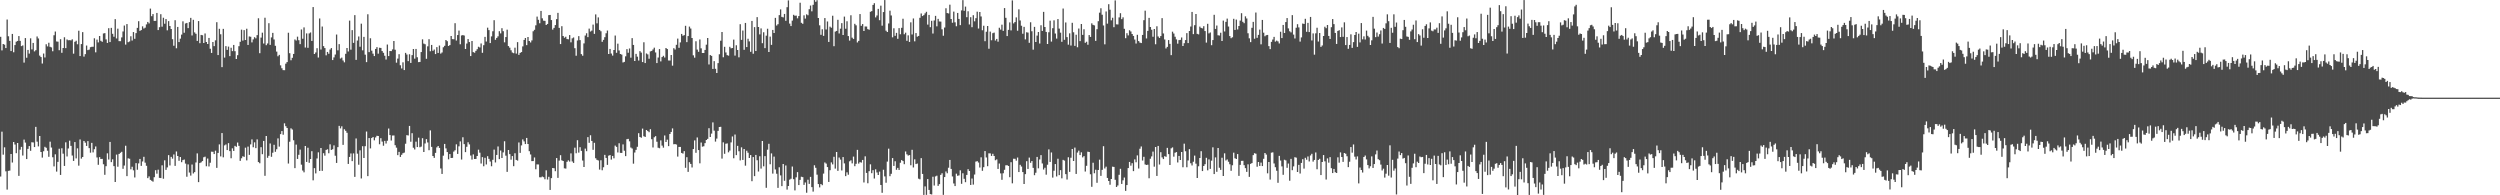 <?xml version="1.0" encoding="UTF-8"?>
<svg xmlns="http://www.w3.org/2000/svg" width="1920" height="150">
  <path d="M0 28.258h1v107.334H0zM1 38.683h1v62.443H1zM2 33.776h1v85.008H2zM3 34.327h1v78.849H3zM4 36.920h1v94.647H4zM5 15.019h1v130.578H5zM6 27.843h1v103.399H6zM7 31.399h1v99.604H7zM8 39.201h1v79.083H8zM9 26.086h1v98.766H9zM10 40.163h1v68.915H10zM11 34.632h1v76.365H11zM12 31.980h1v85.673H12zM13 31.442h1v78.373H13zM14 27.709h1v107.356H14zM15 31.407h1v83.557H15zM16 35.447h1v77.332H16zM17 34.871h1v84.567H17zM18 48.057h1v59.161H18zM19 29.211h1v80.282H19zM20 44.334h1v77.809H20zM21 38.350h1v75.966H21zM22 41.177h1v70.983H22zM23 29.439h1v86.392H23zM24 37.916h1v71.325H24zM25 32.958h1v76.441H25zM26 39.467h1v73.471H26zM27 38.534h1v58.891H27zM28 27.980h1v80.837H28zM29 29.523h1v82.894H29zM30 42.699h1v61.766H30zM31 43.816h1v72.925H31zM32 48.802h1v72.245H32zM33 41.107h1v75.071H33zM34 44.130h1v68.607H34zM35 33.996h1v79.538H35zM36 35.611h1v80.137H36zM37 32.826h1v87.574H37zM38 35.962h1v72.854H38zM39 36.411h1v76.917H39zM40 39.362h1v81.442H40zM41 27.060h1v100.742H41zM42 24.200h1v94.331H42zM43 31.831h1v99.969H43zM44 32.023h1v92.275H44zM45 38.557h1v75.668H45zM46 30.096h1v104.231H46zM47 40.556h1v73.308H47zM48 36.881h1v81.132H48zM49 28.623h1v98.832H49zM50 36.968h1v72.347H50zM51 30.316h1v89.866H51zM52 30.906h1v83.117H52zM53 30.825h1v77.231H53zM54 31.041h1v80.969H54zM55 30.208h1v89.245H55zM56 41.193h1v82.401H56zM57 32.115h1v76.969H57zM58 31.281h1v90.385H58zM59 34.008h1v79.894H59zM60 23.602h1v103.606H60zM61 43.067h1v64.048H61zM62 33.858h1v87.937H62zM63 24.666h1v95.921H63zM64 43.490h1v64.772H64zM65 41.559h1v67.993H65zM66 34.968h1v77.109H66zM67 38.477h1v69.907H67zM68 38.090h1v75.662H68zM69 36.230h1v80.996H69zM70 35.929h1v73.784H70zM71 35.887h1v81.177H71zM72 29.387h1v85.214H72zM73 40.186h1v72.309H73zM74 30.407h1v90.534H74zM75 32.548h1v94.038H75zM76 27.636h1v93.046H76zM77 31.336h1v90.767H77zM78 32.113h1v89.918H78zM79 25.685h1v100.477H79zM80 25.431h1v108.826H80zM81 30.248h1v97.413H81zM82 32.987h1v84.785H82zM83 21.656h1v100.883H83zM84 32.331h1v76.683H84zM85 21.387h1v103.126H85zM86 25.935h1v96.409H86zM87 28.233h1v99.342H87zM88 14.702h1v125.077H88zM89 29.550h1v89.163H89zM90 22.020h1v106.050H90zM91 31.589h1v86.657H91zM92 31.657h1v85.693H92zM93 28.710h1v87.857H93zM94 24.190h1v105.432H94zM95 19.588h1v107.519H95zM96 34.255h1v77.671H96zM97 18.479h1v116.778H97zM98 32.386h1v89.207H98zM99 31.837h1v90.054H99zM100 27.860h1v102.211H100zM101 31.153h1v96.909H101zM102 24.603h1v106.189H102zM103 29.824h1v106.464H103zM104 25.469h1v99.836H104zM105 21.415h1v108.958H105zM106 16.288h1v109.211H106zM107 23.710h1v98.340H107zM108 23.089h1v104.278H108zM109 20.210h1v103.775H109zM110 21.923h1v98.494H110zM111 21.243h1v103.685H111zM112 18.758h1v108.560H112zM113 16.827h1v119.964H113zM114 17.976h1v117.477H114zM115 6.630h1v131.504H115zM116 12.459h1v126.367H116zM117 10.802h1v128.693H117zM118 16.101h1v119.967H118zM119 16.019h1v114.713H119zM120 9.932h1v123.432H120zM121 23.088h1v107.195H121zM122 20.904h1v115.700H122zM123 10.914h1v125.825H123zM124 20.482h1v106.517H124zM125 13.619h1v123.634H125zM126 18.204h1v104.916H126zM127 14.657h1v115.782H127zM128 23.288h1v105.288H128zM129 16.251h1v102.890H129zM130 19.953h1v107.128H130zM131 22.279h1v98.205H131zM132 30.090h1v91.768H132zM133 35.134h1v83.490H133zM134 15.507h1v111.893H134zM135 37.074h1v79.271H135zM136 20.694h1v99.124H136zM137 32.289h1v91.194H137zM138 29.699h1v90.857H138zM139 26.584h1v97.998H139zM140 16.391h1v106.568H140zM141 25.123h1v97.382H141zM142 18.032h1v107.619H142zM143 17.614h1v118.115H143zM144 21.630h1v104.624H144zM145 16.986h1v115.518H145zM146 13.738h1v121.128H146zM147 27.229h1v99.123H147zM148 15.197h1v118.046H148zM149 24.870h1v107.321H149zM150 25.970h1v98.824H150zM151 31.427h1v86.394H151zM152 16.193h1v123.668H152zM153 33.161h1v92.089H153zM154 26.805h1v97.890H154zM155 27.076h1v96.640H155zM156 33.014h1v87.787H156zM157 25.725h1v94.614H157zM158 32.262h1v95.453H158zM159 33.792h1v87.957H159zM160 29.115h1v98.722H160zM161 37.408h1v87.593H161zM162 40.676h1v75.789H162zM163 32.260h1v84.309H163zM164 35.439h1v82.885H164zM165 30.996h1v84.706H165zM166 17.067h1v111.872H166zM167 42.307h1v75.163H167zM168 22.113h1v88.772H168zM169 26.309h1v93.815H169zM170 51.582h1v50.601H170zM171 22.187h1v98.660H171zM172 44.229h1v67.415H172zM173 35.446h1v75.496H173zM174 38.289h1v76.940H174zM175 35.790h1v74.131H175zM176 43.118h1v72.955H176zM177 36.662h1v84.861H177zM178 39.285h1v74.641H178zM179 34.520h1v81.391H179zM180 39.311h1v72.718H180zM181 45.336h1v67.402H181zM182 42.409h1v67.040H182zM183 35.460h1v76.587H183zM184 32.110h1v91.441H184zM185 22.780h1v98.761H185zM186 31.157h1v88.856H186zM187 23.128h1v97.331H187zM188 30.698h1v82.708H188zM189 22.056h1v101.125H189zM190 34.504h1v78.081H190zM191 28.003h1v90.944H191zM192 28.205h1v82.672H192zM193 32.552h1v74.508H193zM194 30.244h1v82.876H194zM195 28.576h1v80.718H195zM196 29.450h1v84.337H196zM197 27.000h1v80.038H197zM198 14.014h1v110.475H198zM199 40.863h1v84.501H199zM200 28.898h1v84.159H200zM201 25.086h1v93.335H201zM202 33.456h1v74.802H202zM203 13.599h1v121.440H203zM204 34.722h1v69.741H204zM205 33.381h1v87.827H205zM206 17.836h1v101.831H206zM207 34.458h1v75.734H207zM208 28.709h1v91.699H208zM209 25.253h1v92.044H209zM210 30.331h1v80.859H210zM211 35.180h1v81.412H211zM212 39.606h1v75.018H212zM213 43.235h1v63.055H213zM214 42.120h1v70.463H214zM215 50.191h1v52.845H215zM216 52.424h1v48.225H216zM217 53.864h1v49.609H217zM218 53.888h1v40.836H218zM219 48.882h1v48.048H219zM220 47.682h1v50.605H220zM221 25.118h1v100.479H221zM222 40.857h1v68.006H222zM223 46.263h1v52.297H223zM224 44.413h1v55.050H224zM225 41.409h1v66.292H225zM226 30.327h1v98.799H226zM227 31.127h1v79.925H227zM228 28.158h1v93.912H228zM229 30.885h1v88.011H229zM230 33.895h1v81.013H230zM231 22.616h1v103.873H231zM232 29.733h1v101.246H232zM233 21.043h1v111.334H233zM234 36.500h1v75.605H234zM235 25.644h1v98.714H235zM236 36.716h1v76.742H236zM237 25.659h1v99.351H237zM238 24.920h1v97.193H238zM239 31.424h1v84.702H239zM240 5.433h1v133.087H240zM241 41.491h1v87.645H241zM242 40.300h1v92.846H242zM243 37.040h1v84.670H243zM244 44.194h1v72.819H244zM245 14.198h1v117.083H245zM246 38.063h1v75.586H246zM247 20.364h1v110.850H247zM248 35.428h1v82.226H248zM249 36.898h1v82.663H249zM250 42.472h1v72.672H250zM251 39.893h1v74.750H251zM252 41.276h1v76.420H252zM253 38.022h1v72.840H253zM254 36.930h1v78.227H254zM255 46.123h1v68.538H255zM256 44.062h1v67.600H256zM257 41.891h1v77.737H257zM258 26.548h1v98.590H258zM259 38.663h1v74.312H259zM260 33.876h1v62.790H260zM261 44.958h1v53.635H261zM262 44.223h1v52.793H262zM263 46.424h1v64.820H263zM264 47.895h1v51.366H264zM265 41.317h1v59.129H265zM266 36.872h1v65.142H266zM267 39.500h1v86.392H267zM268 15.798h1v104.703H268zM269 38.148h1v79.696H269zM270 23.159h1v100.604H270zM271 32.915h1v84.900H271zM272 11.601h1v124.257H272zM273 45.995h1v60.339H273zM274 31.109h1v86.898H274zM275 28.008h1v98.533H275zM276 35.885h1v79.594H276zM277 18.161h1v118.919H277zM278 38.661h1v73.645H278zM279 28.294h1v93.037H279zM280 41.966h1v70.320H280zM281 47.717h1v53.311H281zM282 10.932h1v124.348H282zM283 40.061h1v65.957H283zM284 29.385h1v84.601H284zM285 38.897h1v67.145H285zM286 41.213h1v64.023H286zM287 43.081h1v64.697H287zM288 37.561h1v67.994H288zM289 36.184h1v68.088H289zM290 41.209h1v63.229H290zM291 36.678h1v74.128H291zM292 36.794h1v69.327H292zM293 39.239h1v69.529H293zM294 40.533h1v71.380H294zM295 42.819h1v65.346H295zM296 45.703h1v64.514H296zM297 34.189h1v73.892H297zM298 43.055h1v55.674H298zM299 39.184h1v64.570H299zM300 39.249h1v68.677H300zM301 37.935h1v66.134H301zM302 31.479h1v72.561H302zM303 38.200h1v73.336H303zM304 48.144h1v65.281H304zM305 45.015h1v74.140H305zM306 41.617h1v75.031H306zM307 50.111h1v70.402H307zM308 52.602h1v66.288H308zM309 47.846h1v69.815H309zM310 53.819h1v63.360H310zM311 40.596h1v69.786H311zM312 41.870h1v61.937H312zM313 46.974h1v57.086H313zM314 41.674h1v55.037H314zM315 48.328h1v60.503H315zM316 42.337h1v59.985H316zM317 37.627h1v75.826H317zM318 45.054h1v69.714H318zM319 37.604h1v71.216H319zM320 43.976h1v68.954H320zM321 47.738h1v57.977H321zM322 47.562h1v65.521H322zM323 39.965h1v72.627H323zM324 30.197h1v75.941H324zM325 33.464h1v83.293H325zM326 33.980h1v76.193H326zM327 45.151h1v61.687H327zM328 35.571h1v73.840H328zM329 30.127h1v85.252H329zM330 39.353h1v60.777H330zM331 34.517h1v78.256H331zM332 39.023h1v80.765H332zM333 38.017h1v83.223H333zM334 41.520h1v75.865H334zM335 36.200h1v77.021H335zM336 40.669h1v71.446H336zM337 34.965h1v78.668H337zM338 41.184h1v88.210H338zM339 40.316h1v93.285H339zM340 36.320h1v83.254H340zM341 35.198h1v75.344H341zM342 30.715h1v83.264H342zM343 31.646h1v85.163H343zM344 35.322h1v87.028H344zM345 34.594h1v83.745H345zM346 27.653h1v93.675H346zM347 30.077h1v91.167H347zM348 30.136h1v86.278H348zM349 17.835h1v97.577H349zM350 31.121h1v79.726H350zM351 26.911h1v91.285H351zM352 23.522h1v88.866H352zM353 34.010h1v74.596H353zM354 27.226h1v95.275H354zM355 26.927h1v78.477H355zM356 27.284h1v83.429H356zM357 37.620h1v79.221H357zM358 33.447h1v79.315H358zM359 29.980h1v79.270H359zM360 32.295h1v78.601H360zM361 43.078h1v76.382H361zM362 31.481h1v91.084H362zM363 40.040h1v78.563H363zM364 40.520h1v81.593H364zM365 39.044h1v83.005H365zM366 37.768h1v82.040H366zM367 35.914h1v79.011H367zM368 36.452h1v80.781H368zM369 33.357h1v92.249H369zM370 40.557h1v80.140H370zM371 34.713h1v92.995H371zM372 28.330h1v92.854H372zM373 31.898h1v94.386H373zM374 21.241h1v98.713H374zM375 23.154h1v98.851H375zM376 33.061h1v91.020H376zM377 27.967h1v99.734H377zM378 24.029h1v98.712H378zM379 15.498h1v99.402H379zM380 30.587h1v94.172H380zM381 29.143h1v89.865H381zM382 27.901h1v84.560H382zM383 23.941h1v98.267H383zM384 25.667h1v89.968H384zM385 21.677h1v99.651H385zM386 23.945h1v93.085H386zM387 32.495h1v75.995H387zM388 28.449h1v91.119H388zM389 22.784h1v109.200H389zM390 35.373h1v79.810H390zM391 36.633h1v81.726H391zM392 38.605h1v84.014H392zM393 40.339h1v79.517H393zM394 40.856h1v86.799H394zM395 36.632h1v81.075H395zM396 41.159h1v81.649H396zM397 32.338h1v90.996H397zM398 42.151h1v67.245H398zM399 40.586h1v76.794H399zM400 39.976h1v71.673H400zM401 35.635h1v71.442H401zM402 30.683h1v77.920H402zM403 29.170h1v81.487H403zM404 34.680h1v71.264H404zM405 28.415h1v82.171H405zM406 31.465h1v84.644H406zM407 32.603h1v86.022H407zM408 31.022h1v92.707H408zM409 24.006h1v99.671H409zM410 22.899h1v98.025H410zM411 19.435h1v110.565H411zM412 12.752h1v113.495H412zM413 15.228h1v111.075H413zM414 17.849h1v118.316H414zM415 8.403h1v127.792H415zM416 14.095h1v121.465H416zM417 15.877h1v120.220H417zM418 16.031h1v121.652H418zM419 19.200h1v111.630H419zM420 18.399h1v119.491H420zM421 11.616h1v124.161H421zM422 11.449h1v134.445H422zM423 15.412h1v121.398H423zM424 22.710h1v106.333H424zM425 21.418h1v107.814H425zM426 19.272h1v112.223H426zM427 14.702h1v106.704H427zM428 9.880h1v126.745H428zM429 21.416h1v101.920H429zM430 33.838h1v85.332H430zM431 20.118h1v103.007H431zM432 27.630h1v96.022H432zM433 28.979h1v100.278H433zM434 28.189h1v101.310H434zM435 30.025h1v94.246H435zM436 30.197h1v92.954H436zM437 26.919h1v97.179H437zM438 32.531h1v85.270H438zM439 29.419h1v94.585H439zM440 28.778h1v96.371H440zM441 37.041h1v76.375H441zM442 42.784h1v74.918H442zM443 31.080h1v76.585H443zM444 27.742h1v89.469H444zM445 30.846h1v82.209H445zM446 41.599h1v74.260H446zM447 42.794h1v80.491H447zM448 33.340h1v94.912H448zM449 27.310h1v86.837H449zM450 25.558h1v90.588H450zM451 28.500h1v76.822H451zM452 21.971h1v87.678H452zM453 24.230h1v79.665H453zM454 23.515h1v84.743H454zM455 18.900h1v96.131H455zM456 26.001h1v83.673H456zM457 11.080h1v110.452H457zM458 17.933h1v104.831H458zM459 13.350h1v109.894H459zM460 22.983h1v107.250H460zM461 23.990h1v99.075H461zM462 32.106h1v98.645H462zM463 30.612h1v97.830H463zM464 28.561h1v90.383H464zM465 25.562h1v95.726H465zM466 23.475h1v103.155H466zM467 41.451h1v78.107H467zM468 37.576h1v81.536H468zM469 41.097h1v81.472H469zM470 42.696h1v77.074H470zM471 38.410h1v83.181H471zM472 27.300h1v84.533H472zM473 40.536h1v72.245H473zM474 33.540h1v83.534H474zM475 38.756h1v71.273H475zM476 41.459h1v75.920H476zM477 41.940h1v75.533H477zM478 47.958h1v62.925H478zM479 47.508h1v68.267H479zM480 43.242h1v76.671H480zM481 37.732h1v69.159H481zM482 40.519h1v66.137H482zM483 37.199h1v71.342H483zM484 44.269h1v69.050H484zM485 29.282h1v84.765H485zM486 34.501h1v91.191H486zM487 46.851h1v70.310H487zM488 41.366h1v73.746H488zM489 43.540h1v69.192H489zM490 46.498h1v55.795H490zM491 39.255h1v65.983H491zM492 40.385h1v65.407H492zM493 47.691h1v51.094H493zM494 32.440h1v72.201H494zM495 48.443h1v56.721H495zM496 41.048h1v58.773H496zM497 41.802h1v58.852H497zM498 45.103h1v56.418H498zM499 39.471h1v59.738H499zM500 39.101h1v67.811H500zM501 37.999h1v75.238H501zM502 36.600h1v68.805H502zM503 40.281h1v64.289H503zM504 48.416h1v60.442H504zM505 44.190h1v69.256H505zM506 37.693h1v76.170H506zM507 47.141h1v60.676H507zM508 43.814h1v68.023H508zM509 42.831h1v70.561H509zM510 44.201h1v59.855H510zM511 36.888h1v72.190H511zM512 37.707h1v69.555H512zM513 46.448h1v65.801H513zM514 46.471h1v56.466H514zM515 42.253h1v59.094H515zM516 50.444h1v48.141H516zM517 37.016h1v73.777H517zM518 38.038h1v72.604H518zM519 34.425h1v76.589H519zM520 29.634h1v90.611H520zM521 36.711h1v76.148H521zM522 32.575h1v80.275H522zM523 26.049h1v91.413H523zM524 27.425h1v90.520H524zM525 26.999h1v89.071H525zM526 19.806h1v109.049H526zM527 32.375h1v88.339H527zM528 27.718h1v104.282H528zM529 20.443h1v104.132H529zM530 21.931h1v103.951H530zM531 29.197h1v99.410H531zM532 42.514h1v71.957H532zM533 44.298h1v63.542H533zM534 31.669h1v85.671H534zM535 38.105h1v67.467H535zM536 39.774h1v75.471H536zM537 30.327h1v95.120H537zM538 37.121h1v72.342H538zM539 40.690h1v71.926H539zM540 40.712h1v71.609H540zM541 38.358h1v71.567H541zM542 34.281h1v73.261H542zM543 29.198h1v77.432H543zM544 49.514h1v48.922H544zM545 42.266h1v62.963H545zM546 42.911h1v59.676H546zM547 52.930h1v41.060H547zM548 46.925h1v53.434H548zM549 52.825h1v55.935H549zM550 56.047h1v50.421H550zM551 48.499h1v51.998H551zM552 41.666h1v55.855H552zM553 31.308h1v66.091H553zM554 24.566h1v97.233H554zM555 43.991h1v65.299H555zM556 35.931h1v82.209H556zM557 40.302h1v70.067H557zM558 42.331h1v67.784H558zM559 42.760h1v74.234H559zM560 35.931h1v79.753H560zM561 37.095h1v72.264H561zM562 36.865h1v67.921H562zM563 30.427h1v91.103H563zM564 42.718h1v60.627H564zM565 34.761h1v84.368H565zM566 38.425h1v73.595H566zM567 44.029h1v72.157H567zM568 18.593h1v104.606H568zM569 30.621h1v82.513H569zM570 23.469h1v99.353H570zM571 38.261h1v76.178H571zM572 17.602h1v109.656H572zM573 36.168h1v79.617H573zM574 29.741h1v87.544H574zM575 31.784h1v89.574H575zM576 39.769h1v79.326H576zM577 16.071h1v123.070H577zM578 41.284h1v79.323H578zM579 20.846h1v114.412H579zM580 39.156h1v79.831H580zM581 13.169h1v109.929H581zM582 20.717h1v111.010H582zM583 26.399h1v93.589H583zM584 21.813h1v107.656H584zM585 33.183h1v75.086H585zM586 24.763h1v102.988H586zM587 36.957h1v82.934H587zM588 27.378h1v116.848H588zM589 22.072h1v92.877H589zM590 39.936h1v70.501H590zM591 28.086h1v98.058H591zM592 34.440h1v83.354H592zM593 22.972h1v110.362H593zM594 25.339h1v94.936H594zM595 13.702h1v116.439H595zM596 19.608h1v113.836H596zM597 18.583h1v125.722H597zM598 11.646h1v116.801H598zM599 7.208h1v127.489H599zM600 12.952h1v130.001H600zM601 13.387h1v112.556H601zM602 10.721h1v128.125H602zM603 15.950h1v111.104H603zM604 5.532h1v140.086H604zM605 0.318h1v142.522H605zM606 18.127h1v119.861H606zM607 20.015h1v117.242H607zM608 15.834h1v112.069H608zM609 11.374h1v126.227H609zM610 12.086h1v134.122H610zM611 11.989h1v124.207H611zM612 14.063h1v118.135H612zM613 12.321h1v129.786H613zM614 2.091h1v136.038H614zM615 17.505h1v118.224H615zM616 18.291h1v117.755H616zM617 11.770h1v130.190H617zM618 14.298h1v125.816H618zM619 11.031h1v137.002H619zM620 11.744h1v126.299H620zM621 7.048h1v134.155H621zM622 4.228h1v131.588H622zM623 8.700h1v135.016H623zM624 3.672h1v143.494H624zM625 0.070h1v126.861H625zM626 1.379h1v127.489H626zM627 0.143h1v134.012H627zM628 13.847h1v127.516H628zM629 19.451h1v124.448H629zM630 26.724h1v114.573H630zM631 22.481h1v119.763H631zM632 27.571h1v105.772H632zM633 13.859h1v110.930H633zM634 22.605h1v103.065H634zM635 16.507h1v111.812H635zM636 32.209h1v107.524H636zM637 20.466h1v110.228H637zM638 21.322h1v103.394H638zM639 12.109h1v114.145H639zM640 35.477h1v84.920H640zM641 24.250h1v105.224H641zM642 23.782h1v92.969H642zM643 15.192h1v116.041H643zM644 25.726h1v95.273H644zM645 21.996h1v100.602H645zM646 17.742h1v113.153H646zM647 26.873h1v93.734H647zM648 12.735h1v112.777H648zM649 22.073h1v113.183H649zM650 16.356h1v116.001H650zM651 27.701h1v106.511H651zM652 31.158h1v92.742H652zM653 11.725h1v111.435H653zM654 28.912h1v96.572H654zM655 29.920h1v90.353H655zM656 18.261h1v109.379H656zM657 19.462h1v106.350H657zM658 32.620h1v82.501H658zM659 31.390h1v94.232H659zM660 10.820h1v113.676H660zM661 19.796h1v105.078H661zM662 18.475h1v104.349H662zM663 23.805h1v116.314H663zM664 20.300h1v99.781H664zM665 20.355h1v112.459H665zM666 22.359h1v118.387H666zM667 22.861h1v108.618H667zM668 9.077h1v117.117H668zM669 8.557h1v124.483H669zM670 3.807h1v126.926H670zM671 2.472h1v134.653H671zM672 13.372h1v116.673H672zM673 11.855h1v120.601H673zM674 6.816h1v127.569H674zM675 15.503h1v116.305H675zM676 4.346h1v137.708H676zM677 19.738h1v128.348H677zM678 9.277h1v121.059H678zM679 0.070h1v135.389H679zM680 23.567h1v116.781H680zM681 24.590h1v99.544H681zM682 18.045h1v96.149H682zM683 8.202h1v127.096H683zM684 11.881h1v121.613H684zM685 28.679h1v92.718H685zM686 21.721h1v105.737H686zM687 27.509h1v96.328H687zM688 25.261h1v105.127H688zM689 29.822h1v99.120H689zM690 21.612h1v108.879H690zM691 26.308h1v98.687H691zM692 21.360h1v101.571H692zM693 14.384h1v109.307H693zM694 26.308h1v99.785H694zM695 25.110h1v91.210H695zM696 31.341h1v87.186H696zM697 27.133h1v92.383H697zM698 32.197h1v86.895H698zM699 17.136h1v109.779H699zM700 26.465h1v88.571H700zM701 14.200h1v114.408H701zM702 31.752h1v90.610H702zM703 25.400h1v100.611H703zM704 28.158h1v97.441H704zM705 27.612h1v109.600H705zM706 13.695h1v124.020H706zM707 10.345h1v111.126H707zM708 12.319h1v121.274H708zM709 11.642h1v138.044H709zM710 10.224h1v132.927H710zM711 9.086h1v140.561H711zM712 18.882h1v118.638H712zM713 11.483h1v134.385H713zM714 20.914h1v128.202H714zM715 15.983h1v133.372H715zM716 25.777h1v109.976H716zM717 15.734h1v126.758H717zM718 12.204h1v123.276H718zM719 20.209h1v114.695H719zM720 14.466h1v128.278H720zM721 16.510h1v124.905H721zM722 16.610h1v117.677H722zM723 22.545h1v110.536H723zM724 27.440h1v122.230H724zM725 21.148h1v114.845H725zM726 6.350h1v125.359H726zM727 10.016h1v123.065H727zM728 10.345h1v118.495H728zM729 3.602h1v119.231H729zM730 14.575h1v115.169H730zM731 17.455h1v118.088H731zM732 8.914h1v131.987H732zM733 17.176h1v125.718H733zM734 20.163h1v113.230H734zM735 9.927h1v125.106H735zM736 14.519h1v120.192H736zM737 19.292h1v111.516H737zM738 7.979h1v133.168H738zM739 0.109h1v132.982H739zM740 8.288h1v129.030H740zM741 5.048h1v134.870H741zM742 13.232h1v121.121H742zM743 8.629h1v121.318H743zM744 18.770h1v112.546H744zM745 13.187h1v128.867H745zM746 20.912h1v116.222H746zM747 11.672h1v130.091H747zM748 16.388h1v117.639H748zM749 13.969h1v110.153H749zM750 8.980h1v114.794H750zM751 21.904h1v102.931H751zM752 9.194h1v119.474H752zM753 12.657h1v108.173H753zM754 23.263h1v107.897H754zM755 19.761h1v108.643H755zM756 31.633h1v84.366H756zM757 24.354h1v96.592H757zM758 19.983h1v107.658H758zM759 37.430h1v80.309H759zM760 24.272h1v93.517H760zM761 30.929h1v88.851H761zM762 25.517h1v92.591H762zM763 25.063h1v94.721H763zM764 31.136h1v91.969H764zM765 29.906h1v92.519H765zM766 32.014h1v97.723H766zM767 21.278h1v104.304H767zM768 22.737h1v110.410H768zM769 18.924h1v119.150H769zM770 23.687h1v109.385H770zM771 6.209h1v124.200H771zM772 13.692h1v113.267H772zM773 27.716h1v99.146H773zM774 22.945h1v104.531H774zM775 17.193h1v118.899H775zM776 23.350h1v101.234H776zM777 0.294h1v140.488H777zM778 17.985h1v103.948H778zM779 16.923h1v105.016H779zM780 13.344h1v110.052H780zM781 23.609h1v97.351H781zM782 7.182h1v124.966H782zM783 15.735h1v110.854H783zM784 19.788h1v108.094H784zM785 25.893h1v106.263H785zM786 20.656h1v120.667H786zM787 30.264h1v103.475H787zM788 24.768h1v99.018H788zM789 25.029h1v104.696H789zM790 32.888h1v88.130H790zM791 17.079h1v107.939H791zM792 24.023h1v99.654H792zM793 38.159h1v90.750H793zM794 20.643h1v113.928H794zM795 32.263h1v100.421H795zM796 27.330h1v93.187H796zM797 24.600h1v104.700H797zM798 33.435h1v89.058H798zM799 19.406h1v99.743H799zM800 23.742h1v101.816H800zM801 9.098h1v121.112H801zM802 20.737h1v108.096H802zM803 24.522h1v109.605H803zM804 33.785h1v92.745H804zM805 24.792h1v89.936H805zM806 15.897h1v108.488H806zM807 31.931h1v85.166H807zM808 21.660h1v114.753H808zM809 15.597h1v115.509H809zM810 25.750h1v100.253H810zM811 29.647h1v105.902H811zM812 14.661h1v107.254H812zM813 21.969h1v112.535H813zM814 25.108h1v105.548H814zM815 32.080h1v104.884H815zM816 6.573h1v116.189H816zM817 30.569h1v92.781H817zM818 17.252h1v116.470H818zM819 28.499h1v109.368H819zM820 34.328h1v86.459H820zM821 25.598h1v106.382H821zM822 34.956h1v86.171H822zM823 17.531h1v96.899H823zM824 24.794h1v98.850H824zM825 35.242h1v78.128H825zM826 26.655h1v106.903H826zM827 36.319h1v80.824H827zM828 21.926h1v93.761H828zM829 31.598h1v87.494H829zM830 18.424h1v98.569H830zM831 26.779h1v94.094H831zM832 22.492h1v97.401H832zM833 32.860h1v98.900H833zM834 32.061h1v95.250H834zM835 34.364h1v82.100H835zM836 26.923h1v89.805H836zM837 28.346h1v105.507H837zM838 17.924h1v125.547H838zM839 19.122h1v105.868H839zM840 19.487h1v113.573H840zM841 31.385h1v98.990H841zM842 22.447h1v117.935H842zM843 16.293h1v114.269H843zM844 9.754h1v112.893H844zM845 6.372h1v128.700H845zM846 11.302h1v119.131H846zM847 19.574h1v92.699H847zM848 34.044h1v95.351H848zM849 8.798h1v119.209H849zM850 18.182h1v118.491H850zM851 3.243h1v135.787H851zM852 7.468h1v134.416H852zM853 15.624h1v121.868H853zM854 13.606h1v114.396H854zM855 20.898h1v107.304H855zM856 0.287h1v137.807H856zM857 18.675h1v124.940H857zM858 18.787h1v123.670H858zM859 13.387h1v120.862H859zM860 10.148h1v119.494H860zM861 14.670h1v126.594H861zM862 13.303h1v125.198H862zM863 22.137h1v114.208H863zM864 29.336h1v117.274H864zM865 25.514h1v116.624H865zM866 27.203h1v101.871H866zM867 23.232h1v101.127H867zM868 24.168h1v103.085H868zM869 26.137h1v99.210H869zM870 27.580h1v103.860H870zM871 30.352h1v92.052H871zM872 33.423h1v91.203H872zM873 26.737h1v92.625H873zM874 31.552h1v97.904H874zM875 32.725h1v81.517H875zM876 33.051h1v79.431H876zM877 26.828h1v96.457H877zM878 15.518h1v104.925H878zM879 8.205h1v118.107H879zM880 29.527h1v97.194H880zM881 23.709h1v102.737H881zM882 13.708h1v123.179H882zM883 20.720h1v101.195H883zM884 22.847h1v97.286H884zM885 28.232h1v88.218H885zM886 22.254h1v105.726H886zM887 33.972h1v78.903H887zM888 20.182h1v114.930H888zM889 27.985h1v84.083H889zM890 29.153h1v97.205H890zM891 27.716h1v89.197H891zM892 13.939h1v106.922H892zM893 25.724h1v96.454H893zM894 30.300h1v89.657H894zM895 37.223h1v83.186H895zM896 36.006h1v77.540H896zM897 30.782h1v87.589H897zM898 33.673h1v93.030H898zM899 42.354h1v71.540H899zM900 24.324h1v88.871H900zM901 25.752h1v94.576H901zM902 28.217h1v89.087H902zM903 30.262h1v86.547H903zM904 33.524h1v91.233H904zM905 30.812h1v88.932H905zM906 30.626h1v92.254H906zM907 28.762h1v87.967H907zM908 35.336h1v93.121H908zM909 33.180h1v77.145H909zM910 30.754h1v85.442H910zM911 25.451h1v103.015H911zM912 33.051h1v90.181H912zM913 23.828h1v90.703H913zM914 20.356h1v105.036H914zM915 9.144h1v117.936H915zM916 26.218h1v98.019H916zM917 19.345h1v100.149H917zM918 10.773h1v114.948H918zM919 26.008h1v110.712H919zM920 26.411h1v101.270H920zM921 20.442h1v100.884H921zM922 21.429h1v94.678H922zM923 21.805h1v109.591H923zM924 20.102h1v107.390H924zM925 23.875h1v102.253H925zM926 32.701h1v88.476H926zM927 18.287h1v112.547H927zM928 25.669h1v96.768H928zM929 24.929h1v104.740H929zM930 34.702h1v88.714H930zM931 30.773h1v82.361H931zM932 11.383h1v122.322H932zM933 22.227h1v98.640H933zM934 19.626h1v112.303H934zM935 27.106h1v86.576H935zM936 27.287h1v101.551H936zM937 25.139h1v105.323H937zM938 31.508h1v89.648H938zM939 15.828h1v119.343H939zM940 24.149h1v93.605H940zM941 16.772h1v106.465H941zM942 14.288h1v108.190H942zM943 20.365h1v103.826H943zM944 27.696h1v98.485H944zM945 29.338h1v101.840H945zM946 28.639h1v98.297H946zM947 14.417h1v102.841H947zM948 23.012h1v98.523H948zM949 15.070h1v107.061H949zM950 22.643h1v95.680H950zM951 19.976h1v115.105H951zM952 15.832h1v110.790H952zM953 10.115h1v113.455H953zM954 16.736h1v106.774H954zM955 17.818h1v109.035H955zM956 12.549h1v116.557H956zM957 14.198h1v117.779H957zM958 25.536h1v100.689H958zM959 29.464h1v106.350H959zM960 32.360h1v93.466H960zM961 21.338h1v103.895H961zM962 16.776h1v102.380H962zM963 29.747h1v87.913H963zM964 9.644h1v108.398H964zM965 29.034h1v99.018H965zM966 26.756h1v97.636H966zM967 22.737h1v104.691H967zM968 34.033h1v90.843H968zM969 15.304h1v112.243H969zM970 25.114h1v96.846H970zM971 27.838h1v89.653H971zM972 27.019h1v91.730H972zM973 26.847h1v106.285H973zM974 35.408h1v89.007H974zM975 37.748h1v100.173H975zM976 32.174h1v85.098H976zM977 30.371h1v86.645H977zM978 28.321h1v97.208H978zM979 31.953h1v96.434H979zM980 31.167h1v99.963H980zM981 31.783h1v108.608H981zM982 33.380h1v86.341H982zM983 24.393h1v98.916H983zM984 29.214h1v98.602H984zM985 19.124h1v115.111H985zM986 25.359h1v97.338H986zM987 16.932h1v106.239H987zM988 13.859h1v114.998H988zM989 21.803h1v103.798H989zM990 24.036h1v114.777H990zM991 24.895h1v97.114H991zM992 11.643h1v119.076H992zM993 26.573h1v101.222H993zM994 29.522h1v91.204H994zM995 21.316h1v99.759H995zM996 18.570h1v113.543H996zM997 21.056h1v105.586H997zM998 31.955h1v101.306H998zM999 28.743h1v96.373H999zM1000 18.074h1v104.190H1000zM1001 18.364h1v111.119H1001zM1002 14.445h1v106.724H1002zM1003 24.444h1v98.227H1003zM1004 17.550h1v102.603H1004zM1005 24.642h1v99.345H1005zM1006 12.999h1v106.377H1006zM1007 31.053h1v87.042H1007zM1008 25.633h1v98.495H1008zM1009 42.003h1v80.850H1009zM1010 25.606h1v91.501H1010zM1011 21.306h1v108.699H1011zM1012 31.882h1v90.947H1012zM1013 25.354h1v96.628H1013zM1014 36.011h1v98.462H1014zM1015 34.907h1v89.484H1015zM1016 27.628h1v91.463H1016zM1017 20.535h1v103.393H1017zM1018 21.667h1v116.193H1018zM1019 19.194h1v102.447H1019zM1020 27.599h1v97.339H1020zM1021 29.909h1v90.753H1021zM1022 20.878h1v108.315H1022zM1023 14.630h1v118.300H1023zM1024 18.517h1v111.210H1024zM1025 25.298h1v107.026H1025zM1026 33.761h1v99.094H1026zM1027 23.741h1v97.107H1027zM1028 23.213h1v101.723H1028zM1029 28.467h1v88.563H1029zM1030 21.026h1v99.549H1030zM1031 28.249h1v96.044H1031zM1032 17.166h1v100.355H1032zM1033 34.608h1v83.477H1033zM1034 28.444h1v91.554H1034zM1035 37.481h1v90.890H1035zM1036 34.495h1v89.711H1036zM1037 26.384h1v86.555H1037zM1038 36.776h1v80.490H1038zM1039 32.364h1v78.607H1039zM1040 26.898h1v93.440H1040zM1041 24.570h1v97.881H1041zM1042 35.973h1v84.135H1042zM1043 25.867h1v114.982H1043zM1044 32.580h1v96.080H1044zM1045 17.734h1v112.804H1045zM1046 30.199h1v102.320H1046zM1047 27.911h1v92.644H1047zM1048 30.371h1v89.099H1048zM1049 23.515h1v98.914H1049zM1050 27.476h1v99.273H1050zM1051 28.670h1v100.660H1051zM1052 34.569h1v93.146H1052zM1053 30.969h1v89.155H1053zM1054 12.973h1v116.017H1054zM1055 22.010h1v104.014H1055zM1056 28.524h1v90.045H1056zM1057 25.001h1v90.608H1057zM1058 28.112h1v94.141H1058zM1059 26.272h1v96.773H1059zM1060 23.392h1v103.018H1060zM1061 33.444h1v97.459H1061zM1062 21.444h1v108.093H1062zM1063 22.204h1v114.191H1063zM1064 17.898h1v115.488H1064zM1065 11.022h1v115.700H1065zM1066 16.258h1v118.647H1066zM1067 32.949h1v78.687H1067zM1068 21.351h1v115.016H1068zM1069 25.140h1v97.581H1069zM1070 11.019h1v120.057H1070zM1071 20.578h1v108.815H1071zM1072 17.316h1v132.050H1072zM1073 36.130h1v85.668H1073zM1074 37.014h1v79.373H1074zM1075 29.718h1v89.440H1075zM1076 30.022h1v87.510H1076zM1077 23.203h1v98.584H1077zM1078 15.304h1v106.005H1078zM1079 20.572h1v104.743H1079zM1080 28.025h1v114.456H1080zM1081 28.298h1v91.074H1081zM1082 30.558h1v105.205H1082zM1083 24.109h1v117.100H1083zM1084 22.655h1v106.193H1084zM1085 19.013h1v106.481H1085zM1086 30.089h1v87.980H1086zM1087 15.706h1v112.721H1087zM1088 32.327h1v91.833H1088zM1089 26.222h1v98.960H1089zM1090 27.257h1v92.939H1090zM1091 35.044h1v85.711H1091zM1092 22.456h1v98.093H1092zM1093 28.960h1v104.029H1093zM1094 19.941h1v105.829H1094zM1095 18.627h1v100.358H1095zM1096 29.169h1v97.117H1096zM1097 21.794h1v99.649H1097zM1098 17.217h1v109.522H1098zM1099 23.517h1v98.433H1099zM1100 24.014h1v114.469H1100zM1101 22.593h1v96.907H1101zM1102 22.628h1v103.317H1102zM1103 21.226h1v120.053H1103zM1104 25.247h1v94.476H1104zM1105 17.813h1v108.520H1105zM1106 33.616h1v93.373H1106zM1107 12.577h1v105.075H1107zM1108 28.893h1v107.129H1108zM1109 23.332h1v93.588H1109zM1110 21.771h1v104.893H1110zM1111 8.683h1v113.886H1111zM1112 18.238h1v107.895H1112zM1113 36.665h1v79.609H1113zM1114 19.029h1v106.709H1114zM1115 25.263h1v95.366H1115zM1116 35.737h1v87.263H1116zM1117 30.916h1v96.803H1117zM1118 31.172h1v110.514H1118zM1119 13.267h1v118.869H1119zM1120 24.975h1v100.212H1120zM1121 31.266h1v88.013H1121zM1122 28.747h1v94.882H1122zM1123 24.724h1v106.446H1123zM1124 20.811h1v119.459H1124zM1125 23.263h1v93.042H1125zM1126 14.208h1v128.999H1126zM1127 27.830h1v99.591H1127zM1128 27.277h1v100.922H1128zM1129 37.054h1v81.641H1129zM1130 37.466h1v86.953H1130zM1131 28.958h1v84.184H1131zM1132 26.434h1v84.726H1132zM1133 29.368h1v102.063H1133zM1134 24.610h1v108.302H1134zM1135 33.036h1v104.393H1135zM1136 31.411h1v94.827H1136zM1137 10.541h1v113.828H1137zM1138 29.734h1v119.186H1138zM1139 34.554h1v84.292H1139zM1140 30.430h1v101.449H1140zM1141 32.634h1v76.304H1141zM1142 11.443h1v123.084H1142zM1143 25.617h1v97.661H1143zM1144 5.882h1v128.272H1144zM1145 27.833h1v100.335H1145zM1146 31.478h1v99.679H1146zM1147 22.282h1v107.237H1147zM1148 29.881h1v95.920H1148zM1149 20.906h1v104.419H1149zM1150 19.347h1v109.461H1150zM1151 3.932h1v122.725H1151zM1152 8.623h1v116.626H1152zM1153 24.278h1v102.404H1153zM1154 10.844h1v124.457H1154zM1155 21.159h1v102.653H1155zM1156 4.809h1v139.115H1156zM1157 41.119h1v79.068H1157zM1158 20.423h1v125.099H1158zM1159 22.141h1v107.531H1159zM1160 12.419h1v122.784H1160zM1161 18.230h1v115.661H1161zM1162 22.318h1v101.223H1162zM1163 12.070h1v131.246H1163zM1164 17.419h1v94.613H1164zM1165 13.162h1v136.576H1165zM1166 11.830h1v125.796H1166zM1167 14.352h1v117.633H1167zM1168 7.320h1v130.428H1168zM1169 29.154h1v92.379H1169zM1170 0.070h1v140.064H1170zM1171 28.925h1v96.588H1171zM1172 25.330h1v103.535H1172zM1173 18.114h1v122.566H1173zM1174 20.182h1v129.547H1174zM1175 21.446h1v102.969H1175zM1176 15.235h1v109.480H1176zM1177 26.760h1v109.881H1177zM1178 15.342h1v125.621H1178zM1179 17.114h1v126.588H1179zM1180 19.805h1v108.606H1180zM1181 17.045h1v131.665H1181zM1182 17.073h1v123.043H1182zM1183 19.731h1v125.819H1183zM1184 24.752h1v116.896H1184zM1185 19.561h1v130.084H1185zM1186 25.896h1v107.609H1186zM1187 28.412h1v95.535H1187zM1188 19.314h1v111.794H1188zM1189 16.260h1v112.672H1189zM1190 26.764h1v90.985H1190zM1191 28.685h1v99.287H1191zM1192 37.976h1v87.136H1192zM1193 26.755h1v89.255H1193zM1194 33.935h1v87.083H1194zM1195 32.000h1v95.884H1195zM1196 29.207h1v105.985H1196zM1197 27.453h1v96.408H1197zM1198 17.219h1v112.306H1198zM1199 19.488h1v115.042H1199zM1200 18.982h1v110.157H1200zM1201 15.517h1v125.541H1201zM1202 15.871h1v112.700H1202zM1203 20.922h1v99.078H1203zM1204 14.058h1v114.110H1204zM1205 22.104h1v113.277H1205zM1206 16.950h1v109.799H1206zM1207 19.648h1v100.562H1207zM1208 11.069h1v109.896H1208zM1209 4.935h1v121.152H1209zM1210 3.688h1v123.129H1210zM1211 20.212h1v104.670H1211zM1212 26.678h1v102.595H1212zM1213 25.722h1v98.420H1213zM1214 26.098h1v96.030H1214zM1215 31.196h1v91.595H1215zM1216 29.051h1v97.314H1216zM1217 41.337h1v84.412H1217zM1218 38.108h1v88.257H1218zM1219 23.494h1v93.283H1219zM1220 21.591h1v104.471H1220zM1221 19.404h1v95.826H1221zM1222 19.059h1v97.845H1222zM1223 20.327h1v105.366H1223zM1224 22.468h1v106.012H1224zM1225 30.538h1v94.178H1225zM1226 27.908h1v96.645H1226zM1227 32.825h1v90.022H1227zM1228 36.441h1v93.953H1228zM1229 29.819h1v97.652H1229zM1230 34.183h1v92.401H1230zM1231 27.101h1v111.245H1231zM1232 33.957h1v95.836H1232zM1233 33.903h1v102.657H1233zM1234 23.919h1v103.403H1234zM1235 19.712h1v105.541H1235zM1236 20.805h1v93.082H1236zM1237 5.575h1v112.844H1237zM1238 19.100h1v98.126H1238zM1239 24.151h1v97.302H1239zM1240 17.671h1v100.342H1240zM1241 23.467h1v93.635H1241zM1242 17.869h1v116.543H1242zM1243 29.807h1v102.161H1243zM1244 27.394h1v107.632H1244zM1245 26.811h1v120.815H1245zM1246 27.706h1v111.200H1246zM1247 30.442h1v90.284H1247zM1248 21.666h1v99.788H1248zM1249 30.300h1v92.995H1249zM1250 28.974h1v99.181H1250zM1251 35.001h1v87.807H1251zM1252 30.285h1v90.883H1252zM1253 29.512h1v87.308H1253zM1254 35.875h1v78.600H1254zM1255 25.544h1v92.503H1255zM1256 27.797h1v98.240H1256zM1257 31.719h1v96.150H1257zM1258 40.589h1v92.071H1258zM1259 43.613h1v78.930H1259zM1260 42.244h1v86.859H1260zM1261 37.670h1v93.042H1261zM1262 36.307h1v90.599H1262zM1263 25.160h1v95.101H1263zM1264 32.747h1v89.439H1264zM1265 32.379h1v100.780H1265zM1266 29.445h1v88.427H1266zM1267 28.591h1v90.129H1267zM1268 24.227h1v94.136H1268zM1269 23.286h1v98.159H1269zM1270 28.643h1v100.263H1270zM1271 26.277h1v93.796H1271zM1272 19.413h1v92.366H1272zM1273 17.108h1v98.258H1273zM1274 27.387h1v90.219H1274zM1275 32.680h1v82.740H1275zM1276 32.991h1v95.244H1276zM1277 36.697h1v86.310H1277zM1278 35.163h1v92.745H1278zM1279 27.741h1v113.068H1279zM1280 23.833h1v112.224H1280zM1281 24.590h1v106.174H1281zM1282 31.526h1v100.598H1282zM1283 38.950h1v89.849H1283zM1284 30.663h1v98.124H1284zM1285 39.193h1v78.743H1285zM1286 26.406h1v93.538H1286zM1287 26.103h1v97.097H1287zM1288 26.028h1v89.821H1288zM1289 32.040h1v84.867H1289zM1290 35.413h1v83.497H1290zM1291 23.406h1v101.914H1291zM1292 26.529h1v92.415H1292zM1293 30.472h1v90.108H1293zM1294 29.773h1v93.288H1294zM1295 23.262h1v101.846H1295zM1296 20.150h1v104.648H1296zM1297 22.922h1v106.987H1297zM1298 21.905h1v104.995H1298zM1299 20.445h1v101.219H1299zM1300 13.233h1v117.771H1300zM1301 35.329h1v87.807H1301zM1302 29.153h1v100.454H1302zM1303 24.175h1v114.042H1303zM1304 27.214h1v100.739H1304zM1305 26.667h1v100.704H1305zM1306 31.492h1v88.361H1306zM1307 24.852h1v88.259H1307zM1308 30.855h1v88.851H1308zM1309 35.304h1v87.397H1309zM1310 25.052h1v90.812H1310zM1311 15.144h1v104.235H1311zM1312 15.114h1v111.102H1312zM1313 20.775h1v106.320H1313zM1314 21.540h1v110.692H1314zM1315 20.705h1v100.774H1315zM1316 26.902h1v93.276H1316zM1317 31.604h1v94.375H1317zM1318 31.306h1v86.004H1318zM1319 29.042h1v96.820H1319zM1320 25.029h1v107.985H1320zM1321 32.578h1v113.206H1321zM1322 22.920h1v117.158H1322zM1323 31.917h1v99.902H1323zM1324 42.215h1v84.622H1324zM1325 35.564h1v95.363H1325zM1326 26.360h1v95.947H1326zM1327 26.251h1v103.065H1327zM1328 18.656h1v117.518H1328zM1329 17.696h1v102.192H1329zM1330 18.706h1v104.850H1330zM1331 15.300h1v105.153H1331zM1332 20.210h1v108.531H1332zM1333 20.179h1v112.948H1333zM1334 15.612h1v114.808H1334zM1335 16.000h1v115.392H1335zM1336 24.666h1v99.729H1336zM1337 18.428h1v113.982H1337zM1338 21.656h1v104.359H1338zM1339 23.129h1v107.574H1339zM1340 22.016h1v111.092H1340zM1341 22.665h1v102.462H1341zM1342 30.978h1v93.549H1342zM1343 26.766h1v89.084H1343zM1344 23.919h1v104.196H1344zM1345 17.495h1v107.123H1345zM1346 20.618h1v106.478H1346zM1347 19.526h1v107.406H1347zM1348 16.576h1v107.076H1348zM1349 27.470h1v90.485H1349zM1350 27.058h1v94.592H1350zM1351 32.881h1v85.019H1351zM1352 24.963h1v86.796H1352zM1353 37.911h1v74.848H1353zM1354 35.869h1v75.522H1354zM1355 36.166h1v85.849H1355zM1356 39.801h1v73.535H1356zM1357 23.656h1v94.803H1357zM1358 28.327h1v85.631H1358zM1359 34.273h1v74.656H1359zM1360 39.178h1v73.306H1360zM1361 29.051h1v87.495H1361zM1362 34.171h1v77.015H1362zM1363 41.674h1v68.519H1363zM1364 34.524h1v80.149H1364zM1365 26.451h1v97.332H1365zM1366 34.465h1v86.187H1366zM1367 20.907h1v103.571H1367zM1368 32.746h1v96.477H1368zM1369 26.130h1v97.571H1369zM1370 30.049h1v90.441H1370zM1371 24.704h1v107.126H1371zM1372 23.868h1v91.574H1372zM1373 24.253h1v96.336H1373zM1374 13.387h1v114.063H1374zM1375 23.223h1v89.674H1375zM1376 24.011h1v91.488H1376zM1377 22.725h1v97.340H1377zM1378 16.966h1v103.682H1378zM1379 20.055h1v98.278H1379zM1380 28.375h1v96.672H1380zM1381 34.268h1v96.875H1381zM1382 28.471h1v90.077H1382zM1383 25.416h1v107.696H1383zM1384 36.257h1v91.289H1384zM1385 28.189h1v93.706H1385zM1386 35.074h1v83.336H1386zM1387 31.574h1v100.103H1387zM1388 31.911h1v89.776H1388zM1389 30.352h1v84.279H1389zM1390 29.741h1v97.473H1390zM1391 33.285h1v94.538H1391zM1392 28.342h1v96.858H1392zM1393 26.572h1v99.227H1393zM1394 27.670h1v101.402H1394zM1395 26.184h1v84.548H1395zM1396 28.835h1v87.461H1396zM1397 28.910h1v88.776H1397zM1398 34.256h1v81.917H1398zM1399 35.400h1v85.749H1399zM1400 38.515h1v86.867H1400zM1401 35.919h1v85.124H1401zM1402 33.034h1v91.207H1402zM1403 23.515h1v101.754H1403zM1404 29.848h1v99.120H1404zM1405 24.067h1v105.498H1405zM1406 20.722h1v107.980H1406zM1407 21.715h1v104.370H1407zM1408 29.556h1v95.120H1408zM1409 25.970h1v100.572H1409zM1410 25.367h1v99.202H1410zM1411 19.061h1v101.667H1411zM1412 24.392h1v94.814H1412zM1413 29.325h1v90.802H1413zM1414 20.600h1v101.550H1414zM1415 19.268h1v102.344H1415zM1416 17.560h1v107.893H1416zM1417 19.175h1v113.141H1417zM1418 22.464h1v105.909H1418zM1419 27.723h1v101.090H1419zM1420 15.937h1v106.838H1420zM1421 13.105h1v115.504H1421zM1422 19.458h1v107.424H1422zM1423 29.378h1v104.654H1423zM1424 19.008h1v113.761H1424zM1425 18.540h1v109.718H1425zM1426 28.685h1v100.693H1426zM1427 27.600h1v100.013H1427zM1428 26.622h1v99.635H1428zM1429 19.771h1v108.611H1429zM1430 22.248h1v103.634H1430zM1431 26.913h1v103.594H1431zM1432 18.223h1v102.541H1432zM1433 27.249h1v89.658H1433zM1434 21.126h1v97.371H1434zM1435 16.093h1v101.664H1435zM1436 23.074h1v97.741H1436zM1437 18.718h1v102.773H1437zM1438 26.210h1v103.246H1438zM1439 29.285h1v94.882H1439zM1440 24.190h1v108.405H1440zM1441 19.301h1v109.991H1441zM1442 12.540h1v116.384H1442zM1443 14.954h1v115.361H1443zM1444 19.404h1v111.881H1444zM1445 18.176h1v117.630H1445zM1446 7.636h1v127.883H1446zM1447 9.870h1v128.277H1447zM1448 11.903h1v126.756H1448zM1449 12.874h1v117.983H1449zM1450 15.786h1v123.110H1450zM1451 12.341h1v133.146H1451zM1452 16.169h1v121.464H1452zM1453 23.579h1v109.565H1453zM1454 18.674h1v119.321H1454zM1455 14.301h1v125.471H1455zM1456 11.076h1v122.831H1456zM1457 12.571h1v121.466H1457zM1458 20.551h1v110.081H1458zM1459 14.115h1v116.437H1459zM1460 17.523h1v126.278H1460zM1461 11.372h1v118.446H1461zM1462 11.473h1v118.989H1462zM1463 13.984h1v111.993H1463zM1464 19.037h1v105.518H1464zM1465 18.801h1v115.761H1465zM1466 14.538h1v113.421H1466zM1467 21.518h1v105.649H1467zM1468 11.998h1v119.457H1468zM1469 22.172h1v109.718H1469zM1470 19.325h1v114.937H1470zM1471 15.933h1v114.642H1471zM1472 13.819h1v114.886H1472zM1473 22.498h1v101.517H1473zM1474 15.549h1v115.177H1474zM1475 27.582h1v103.264H1475zM1476 39.538h1v77.576H1476zM1477 48.215h1v54.918H1477zM1478 59.784h1v36.161H1478zM1479 51.432h1v41.800H1479zM1480 54.098h1v44.446H1480zM1481 50.215h1v51.518H1481zM1482 50.489h1v47.101H1482zM1483 50.980h1v51.973H1483zM1484 51.431h1v51.688H1484zM1485 53.272h1v46.188H1485zM1486 53.274h1v41.990H1486zM1487 54.586h1v40.767H1487zM1488 52.027h1v44.650H1488zM1489 50.964h1v44.534H1489zM1490 48.390h1v48.909H1490zM1491 49.732h1v46.605H1491zM1492 45.721h1v53.123H1492zM1493 53.671h1v42.089H1493zM1494 53.116h1v45.759H1494zM1495 52.136h1v47.769H1495zM1496 47.503h1v57.810H1496zM1497 48.442h1v54.515H1497zM1498 47.937h1v69.955H1498zM1499 39.392h1v63.027H1499zM1500 40.635h1v58.466H1500zM1501 43.543h1v67.626H1501zM1502 32.730h1v78.822H1502zM1503 33.559h1v84.103H1503zM1504 35.369h1v79.007H1504zM1505 38.287h1v64.546H1505zM1506 38.733h1v71.403H1506zM1507 41.309h1v67.885H1507zM1508 43.912h1v60.608H1508zM1509 48.963h1v57.391H1509zM1510 43.295h1v63.040H1510zM1511 31.940h1v81.577H1511zM1512 36.779h1v84.403H1512zM1513 40.930h1v76.814H1513zM1514 44.931h1v61.870H1514zM1515 39.739h1v77.583H1515zM1516 45.938h1v53.464H1516zM1517 43.829h1v59.924H1517zM1518 42.347h1v70.315H1518zM1519 38.133h1v74.808H1519zM1520 37.281h1v75.667H1520zM1521 50.257h1v68.603H1521zM1522 47.316h1v59.242H1522zM1523 39.399h1v70.800H1523zM1524 42.345h1v59.900H1524zM1525 37.957h1v72.397H1525zM1526 38.167h1v73.191H1526zM1527 43.547h1v56.331H1527zM1528 34.979h1v65.243H1528zM1529 40.211h1v61.589H1529zM1530 40.055h1v67.897H1530zM1531 51.518h1v48.920H1531zM1532 42.895h1v70.786H1532zM1533 33.560h1v82.135H1533zM1534 47.237h1v54.209H1534zM1535 41.393h1v64.796H1535zM1536 28.506h1v79.650H1536zM1537 36.541h1v83.870H1537zM1538 22.511h1v91.504H1538zM1539 35.875h1v70.188H1539zM1540 33.221h1v78.272H1540zM1541 23.120h1v113.752H1541zM1542 33.838h1v94.716H1542zM1543 27.164h1v97.458H1543zM1544 37.207h1v73.947H1544zM1545 30.703h1v80.040H1545zM1546 33.198h1v79.327H1546zM1547 31.890h1v86.588H1547zM1548 41.454h1v73.238H1548zM1549 34.836h1v75.599H1549zM1550 37.139h1v78.114H1550zM1551 33.185h1v82.815H1551zM1552 43.973h1v66.000H1552zM1553 40.835h1v64.582H1553zM1554 41.425h1v62.776H1554zM1555 39.337h1v72.778H1555zM1556 40.588h1v69.778H1556zM1557 33.372h1v82.943H1557zM1558 43.394h1v68.327H1558zM1559 44.160h1v55.427H1559zM1560 43.484h1v69.879H1560zM1561 36.492h1v73.614H1561zM1562 33.891h1v73.766H1562zM1563 42.100h1v62.297H1563zM1564 45.488h1v62.593H1564zM1565 33.587h1v80.825H1565zM1566 36.180h1v75.202H1566zM1567 34.393h1v74.475H1567zM1568 34.870h1v74.178H1568zM1569 31.130h1v82.310H1569zM1570 34.770h1v83.365H1570zM1571 38.329h1v74.314H1571zM1572 36.472h1v72.014H1572zM1573 43.581h1v66.648H1573zM1574 35.947h1v80.247H1574zM1575 43.599h1v71.862H1575zM1576 36.347h1v80.621H1576zM1577 33.852h1v79.769H1577zM1578 42.891h1v71.826H1578zM1579 38.385h1v77.191H1579zM1580 33.927h1v77.751H1580zM1581 33.019h1v80.207H1581zM1582 35.520h1v76.926H1582zM1583 30.030h1v85.613H1583zM1584 35.910h1v84.257H1584zM1585 44.124h1v61.467H1585zM1586 22.206h1v90.256H1586zM1587 37.031h1v79.551H1587zM1588 40.906h1v74.353H1588zM1589 41.435h1v69.619H1589zM1590 43.070h1v80.971H1590zM1591 37.024h1v75.821H1591zM1592 37.097h1v73.852H1592zM1593 33.958h1v77.698H1593zM1594 37.305h1v72.722H1594zM1595 42.020h1v62.041H1595zM1596 48.512h1v58.621H1596zM1597 45.007h1v64.655H1597zM1598 33.311h1v77.630H1598zM1599 39.676h1v73.400H1599zM1600 35.190h1v80.646H1600zM1601 40.652h1v69.783H1601zM1602 34.768h1v85.349H1602zM1603 40.273h1v73.072H1603zM1604 41.584h1v78.275H1604zM1605 45.661h1v61.266H1605zM1606 37.403h1v73.738H1606zM1607 40.209h1v64.146H1607zM1608 35.436h1v71.054H1608zM1609 41.806h1v75.509H1609zM1610 35.356h1v78.799H1610zM1611 41.202h1v71.447H1611zM1612 29.644h1v85.653H1612zM1613 33.917h1v74.811H1613zM1614 35.041h1v78.207H1614zM1615 31.915h1v83.193H1615zM1616 36.419h1v82.565H1616zM1617 27.742h1v88.035H1617zM1618 38.737h1v72.433H1618zM1619 44.353h1v70.083H1619zM1620 33.844h1v76.287H1620zM1621 40.551h1v78.728H1621zM1622 31.032h1v87.222H1622zM1623 34.914h1v86.458H1623zM1624 24.765h1v83.033H1624zM1625 33.221h1v80.100H1625zM1626 30.053h1v76.666H1626zM1627 32.277h1v83.119H1627zM1628 45.162h1v66.621H1628zM1629 40.646h1v75.097H1629zM1630 38.195h1v68.406H1630zM1631 41.964h1v64.019H1631zM1632 42.070h1v72.001H1632zM1633 40.279h1v67.404H1633zM1634 40.371h1v68.917H1634zM1635 39.180h1v63.784H1635zM1636 44.362h1v60.686H1636zM1637 45.421h1v59.578H1637zM1638 43.570h1v55.616H1638zM1639 52.146h1v43.730H1639zM1640 48.973h1v56.117H1640zM1641 45.210h1v64.936H1641zM1642 49.235h1v48.667H1642zM1643 39.345h1v70.058H1643zM1644 48.482h1v61.782H1644zM1645 55.603h1v44.666H1645zM1646 50.271h1v53.077H1646zM1647 44.413h1v59.151H1647zM1648 49.071h1v52.999H1648zM1649 46.199h1v50.821H1649zM1650 52.562h1v50.112H1650zM1651 52.698h1v43.595H1651zM1652 51.455h1v56.615H1652zM1653 50.250h1v55.983H1653zM1654 52.046h1v53.580H1654zM1655 52.388h1v44.882H1655zM1656 49.188h1v53.611H1656zM1657 49.893h1v46.965H1657zM1658 48.509h1v51.572H1658zM1659 46.460h1v52.438H1659zM1660 47.871h1v53.559H1660zM1661 44.328h1v51.876H1661zM1662 49.551h1v59.442H1662zM1663 45.722h1v54.260H1663zM1664 52.730h1v54.125H1664zM1665 51.882h1v51.652H1665zM1666 45.859h1v63.568H1666zM1667 45.118h1v55.333H1667zM1668 46.084h1v61.965H1668zM1669 47.983h1v54.369H1669zM1670 44.931h1v59.326H1670zM1671 48.026h1v51.203H1671zM1672 45.805h1v52.391H1672zM1673 47.084h1v60.864H1673zM1674 47.894h1v56.346H1674zM1675 49.495h1v49.455H1675zM1676 38.993h1v61.759H1676zM1677 47.573h1v56.154H1677zM1678 52.808h1v49.963H1678zM1679 51.731h1v46.031H1679zM1680 51.279h1v51.414H1680zM1681 49.154h1v51.219H1681zM1682 49.678h1v57.116H1682zM1683 43.796h1v56.286H1683zM1684 45.101h1v59.663H1684zM1685 41.502h1v61.682H1685zM1686 46.115h1v50.774H1686zM1687 39.799h1v66.694H1687zM1688 40.485h1v64.872H1688zM1689 36.668h1v65.293H1689zM1690 40.471h1v64.525H1690zM1691 40.934h1v66.390H1691zM1692 49.198h1v51.445H1692zM1693 36.322h1v71.319H1693zM1694 48.267h1v57.123H1694zM1695 47.205h1v55.991H1695zM1696 45.919h1v61.765H1696zM1697 46.749h1v55.681H1697zM1698 50.937h1v48.492H1698zM1699 49.827h1v47.593H1699zM1700 52.869h1v45.238H1700zM1701 50.412h1v45.149H1701zM1702 49.304h1v45.553H1702zM1703 51.766h1v41.882H1703zM1704 51.495h1v44.258H1704zM1705 47.407h1v53.560H1705zM1706 53.577h1v43.779H1706zM1707 45.785h1v54.635H1707zM1708 45.679h1v52.654H1708zM1709 46.901h1v57.010H1709zM1710 51.219h1v53.477H1710zM1711 48.356h1v50.854H1711zM1712 53.177h1v46.473H1712zM1713 48.398h1v50.753H1713zM1714 43.913h1v56.312H1714zM1715 46.780h1v55.020H1715zM1716 49.165h1v46.737H1716zM1717 46.472h1v51.261H1717zM1718 45.208h1v55.508H1718zM1719 51.270h1v56.534H1719zM1720 48.681h1v54.165H1720zM1721 44.885h1v55.054H1721zM1722 41.925h1v58.603H1722zM1723 44.231h1v52.557H1723zM1724 42.281h1v66.567H1724zM1725 48.017h1v55.926H1725zM1726 51.948h1v47.953H1726zM1727 45.448h1v52.605H1727zM1728 41.823h1v56.481H1728zM1729 50.503h1v51.918H1729zM1730 52.541h1v46.158H1730zM1731 47.127h1v50.055H1731zM1732 54.076h1v39.298H1732zM1733 57.528h1v35.902H1733zM1734 56.072h1v38.634H1734zM1735 56.017h1v37.729H1735zM1736 50.017h1v49.090H1736zM1737 46.460h1v52.962H1737zM1738 53.964h1v43.822H1738zM1739 49.956h1v48.712H1739zM1740 51.214h1v55.855H1740zM1741 50.437h1v52.399H1741zM1742 50.547h1v48.981H1742zM1743 45.917h1v53.245H1743zM1744 56.369h1v33.884H1744zM1745 53.723h1v42.666H1745zM1746 53.028h1v52.882H1746zM1747 48.583h1v52.499H1747zM1748 49.625h1v49.012H1748zM1749 52.412h1v44.116H1749zM1750 50.757h1v55.337H1750zM1751 54.954h1v40.225H1751zM1752 56.338h1v36.406H1752zM1753 57.441h1v35.985H1753zM1754 50.080h1v47.554H1754zM1755 53.451h1v49.063H1755zM1756 53.867h1v46.632H1756zM1757 47.061h1v50.381H1757zM1758 52.417h1v46.194H1758zM1759 53.555h1v41.856H1759zM1760 52.152h1v46.910H1760zM1761 51.960h1v46.911H1761zM1762 50.395h1v48.679H1762zM1763 44.784h1v58.436H1763zM1764 53.813h1v47.099H1764zM1765 49.225h1v58.970H1765zM1766 47.313h1v55.035H1766zM1767 51.365h1v48.554H1767zM1768 47.941h1v55.015H1768zM1769 47.986h1v49.026H1769zM1770 47.632h1v51.785H1770zM1771 38.573h1v70.618H1771zM1772 46.251h1v61.613H1772zM1773 35.021h1v69.446H1773zM1774 44.223h1v61.444H1774zM1775 48.455h1v54.377H1775zM1776 43.099h1v59.590H1776zM1777 46.140h1v60.939H1777zM1778 41.647h1v65.006H1778zM1779 45.953h1v56.161H1779zM1780 51.854h1v51.690H1780zM1781 49.323h1v55.641H1781zM1782 47.031h1v62.863H1782zM1783 51.088h1v54.792H1783zM1784 46.795h1v58.011H1784zM1785 41.791h1v63.875H1785zM1786 48.024h1v56.243H1786zM1787 48.926h1v63.176H1787zM1788 47.212h1v54.836H1788zM1789 49.942h1v47.087H1789zM1790 50.725h1v48.379H1790zM1791 53.468h1v49.478H1791zM1792 41.677h1v63.190H1792zM1793 46.138h1v56.597H1793zM1794 47.009h1v59.018H1794zM1795 47.251h1v53.460H1795zM1796 47.370h1v56.466H1796zM1797 40.287h1v76.182H1797zM1798 48.169h1v56.712H1798zM1799 41.379h1v64.214H1799zM1800 51.436h1v43.887H1800zM1801 54.017h1v40.401H1801zM1802 41.663h1v62.052H1802zM1803 44.699h1v59.356H1803zM1804 50.347h1v49.831H1804zM1805 51.434h1v48.398H1805zM1806 47.985h1v53.874H1806zM1807 44.629h1v61.156H1807zM1808 48.346h1v54.905H1808zM1809 46.663h1v48.054H1809zM1810 39.755h1v59.796H1810zM1811 50.607h1v52.908H1811zM1812 49.229h1v53.870H1812zM1813 42.140h1v58.575H1813zM1814 38.439h1v59.162H1814zM1815 52.157h1v42.670H1815zM1816 49.394h1v50.798H1816zM1817 43.277h1v59.086H1817zM1818 46.056h1v56.190H1818zM1819 52.916h1v47.289H1819zM1820 51.938h1v47.753H1820zM1821 51.432h1v40.508H1821zM1822 50.651h1v46.195H1822zM1823 53.576h1v43.330H1823zM1824 52.978h1v43.981H1824zM1825 54.639h1v42.667H1825zM1826 51.372h1v44.838H1826zM1827 61.018h1v30.240H1827zM1828 61.125h1v26.697H1828zM1829 59.659h1v27.797H1829zM1830 59.900h1v32.443H1830zM1831 60.575h1v27.177H1831zM1832 62.962h1v25.596H1832zM1833 62.126h1v28.142H1833zM1834 66.380h1v17.321H1834zM1835 63.033h1v23.578H1835zM1836 67.485h1v15.284H1836zM1837 66.910h1v16.938H1837zM1838 67.329h1v16.530H1838zM1839 67.735h1v13.996H1839zM1840 68.406h1v12.346H1840zM1841 68.506h1v13.382H1841zM1842 70.625h1v9.708H1842zM1843 70.751h1v9.940H1843zM1844 70.058h1v8.864H1844zM1845 70.842h1v8.970H1845zM1846 71.276h1v7.492H1846zM1847 70.706h1v8.087H1847zM1848 72.671h1v5.049H1848zM1849 72.881h1v4.085H1849zM1850 73.788h1v2.424H1850zM1851 73.839h1v2.709H1851zM1852 73.906h1v1.894H1852zM1853 74.534h1v1.019H1853zM1854 74.699h1v1.000H1854zM1855 74.676h1v1.000H1855zM1856 74.845h1v1.000H1856zM1857 74.912h1v1.000H1857zM1858 74.953h1v1.000H1858zM1859 74.968h1v1.000H1859zM1860 74.991h1v1.000H1860zM1861 74.994h1v1.000H1861zM1862 74.994h1v1.000H1862zM1863 74.995h1v1.000H1863zM1864 74.995h1v1.000H1864zM1865 74.995h1v1.000H1865zM1866 74.995h1v1.000H1866zM1867 74.994h1v1.000H1867zM1868 74.995h1v1.000H1868zM1869 74.995h1v1.000H1869zM1870 74.995h1v1.000H1870zM1871 74.995h1v1.000H1871zM1872 74.995h1v1.000H1872zM1873 74.995h1v1.000H1873zM1874 74.995h1v1.000H1874zM1875 74.995h1v1.000H1875zM1876 74.995h1v1.000H1876zM1877 74.996h1v1.000H1877zM1878 74.995h1v1.000H1878zM1879 74.995h1v1.000H1879zM1880 74.995h1v1.000H1880zM1881 74.995h1v1.000H1881zM1882 74.995h1v1.000H1882zM1883 74.995h1v1.000H1883zM1884 74.995h1v1.000H1884zM1885 74.995h1v1.000H1885zM1886 74.995h1v1.000H1886zM1887 74.995h1v1.000H1887zM1888 74.995h1v1.000H1888zM1889 74.995h1v1.000H1889zM1890 74.995h1v1.000H1890zM1891 74.995h1v1.000H1891zM1892 74.995h1v1.000H1892zM1893 74.995h1v1.000H1893zM1894 74.995h1v1.000H1894zM1895 74.995h1v1.000H1895zM1896 74.995h1v1.000H1896zM1897 74.995h1v1.000H1897zM1898 74.995h1v1.000H1898zM1899 74.995h1v1.000H1899zM1900 74.995h1v1.000H1900zM1901 74.995h1v1.000H1901zM1902 74.995h1v1.000H1902zM1903 74.995h1v1.000H1903zM1904 74.995h1v1.000H1904zM1905 74.995h1v1.000H1905zM1906 74.995h1v1.000H1906zM1907 74.996h1v1.000H1907zM1908 74.994h1v1.000H1908zM1909 74.995h1v1.000H1909zM1910 74.995h1v1.000H1910zM1911 74.995h1v1.000H1911zM1912 74.995h1v1.000H1912zM1913 74.995h1v1.000H1913zM1914 74.995h1v1.000H1914zM1915 74.995h1v1.000H1915zM1916 74.995h1v1.000H1916zM1917 74.995h1v1.000H1917zM1918 74.995h1v1.000H1918zM1919 74.995h1v1.000H1919z" fill="#4a4a4a"></path>
</svg>

